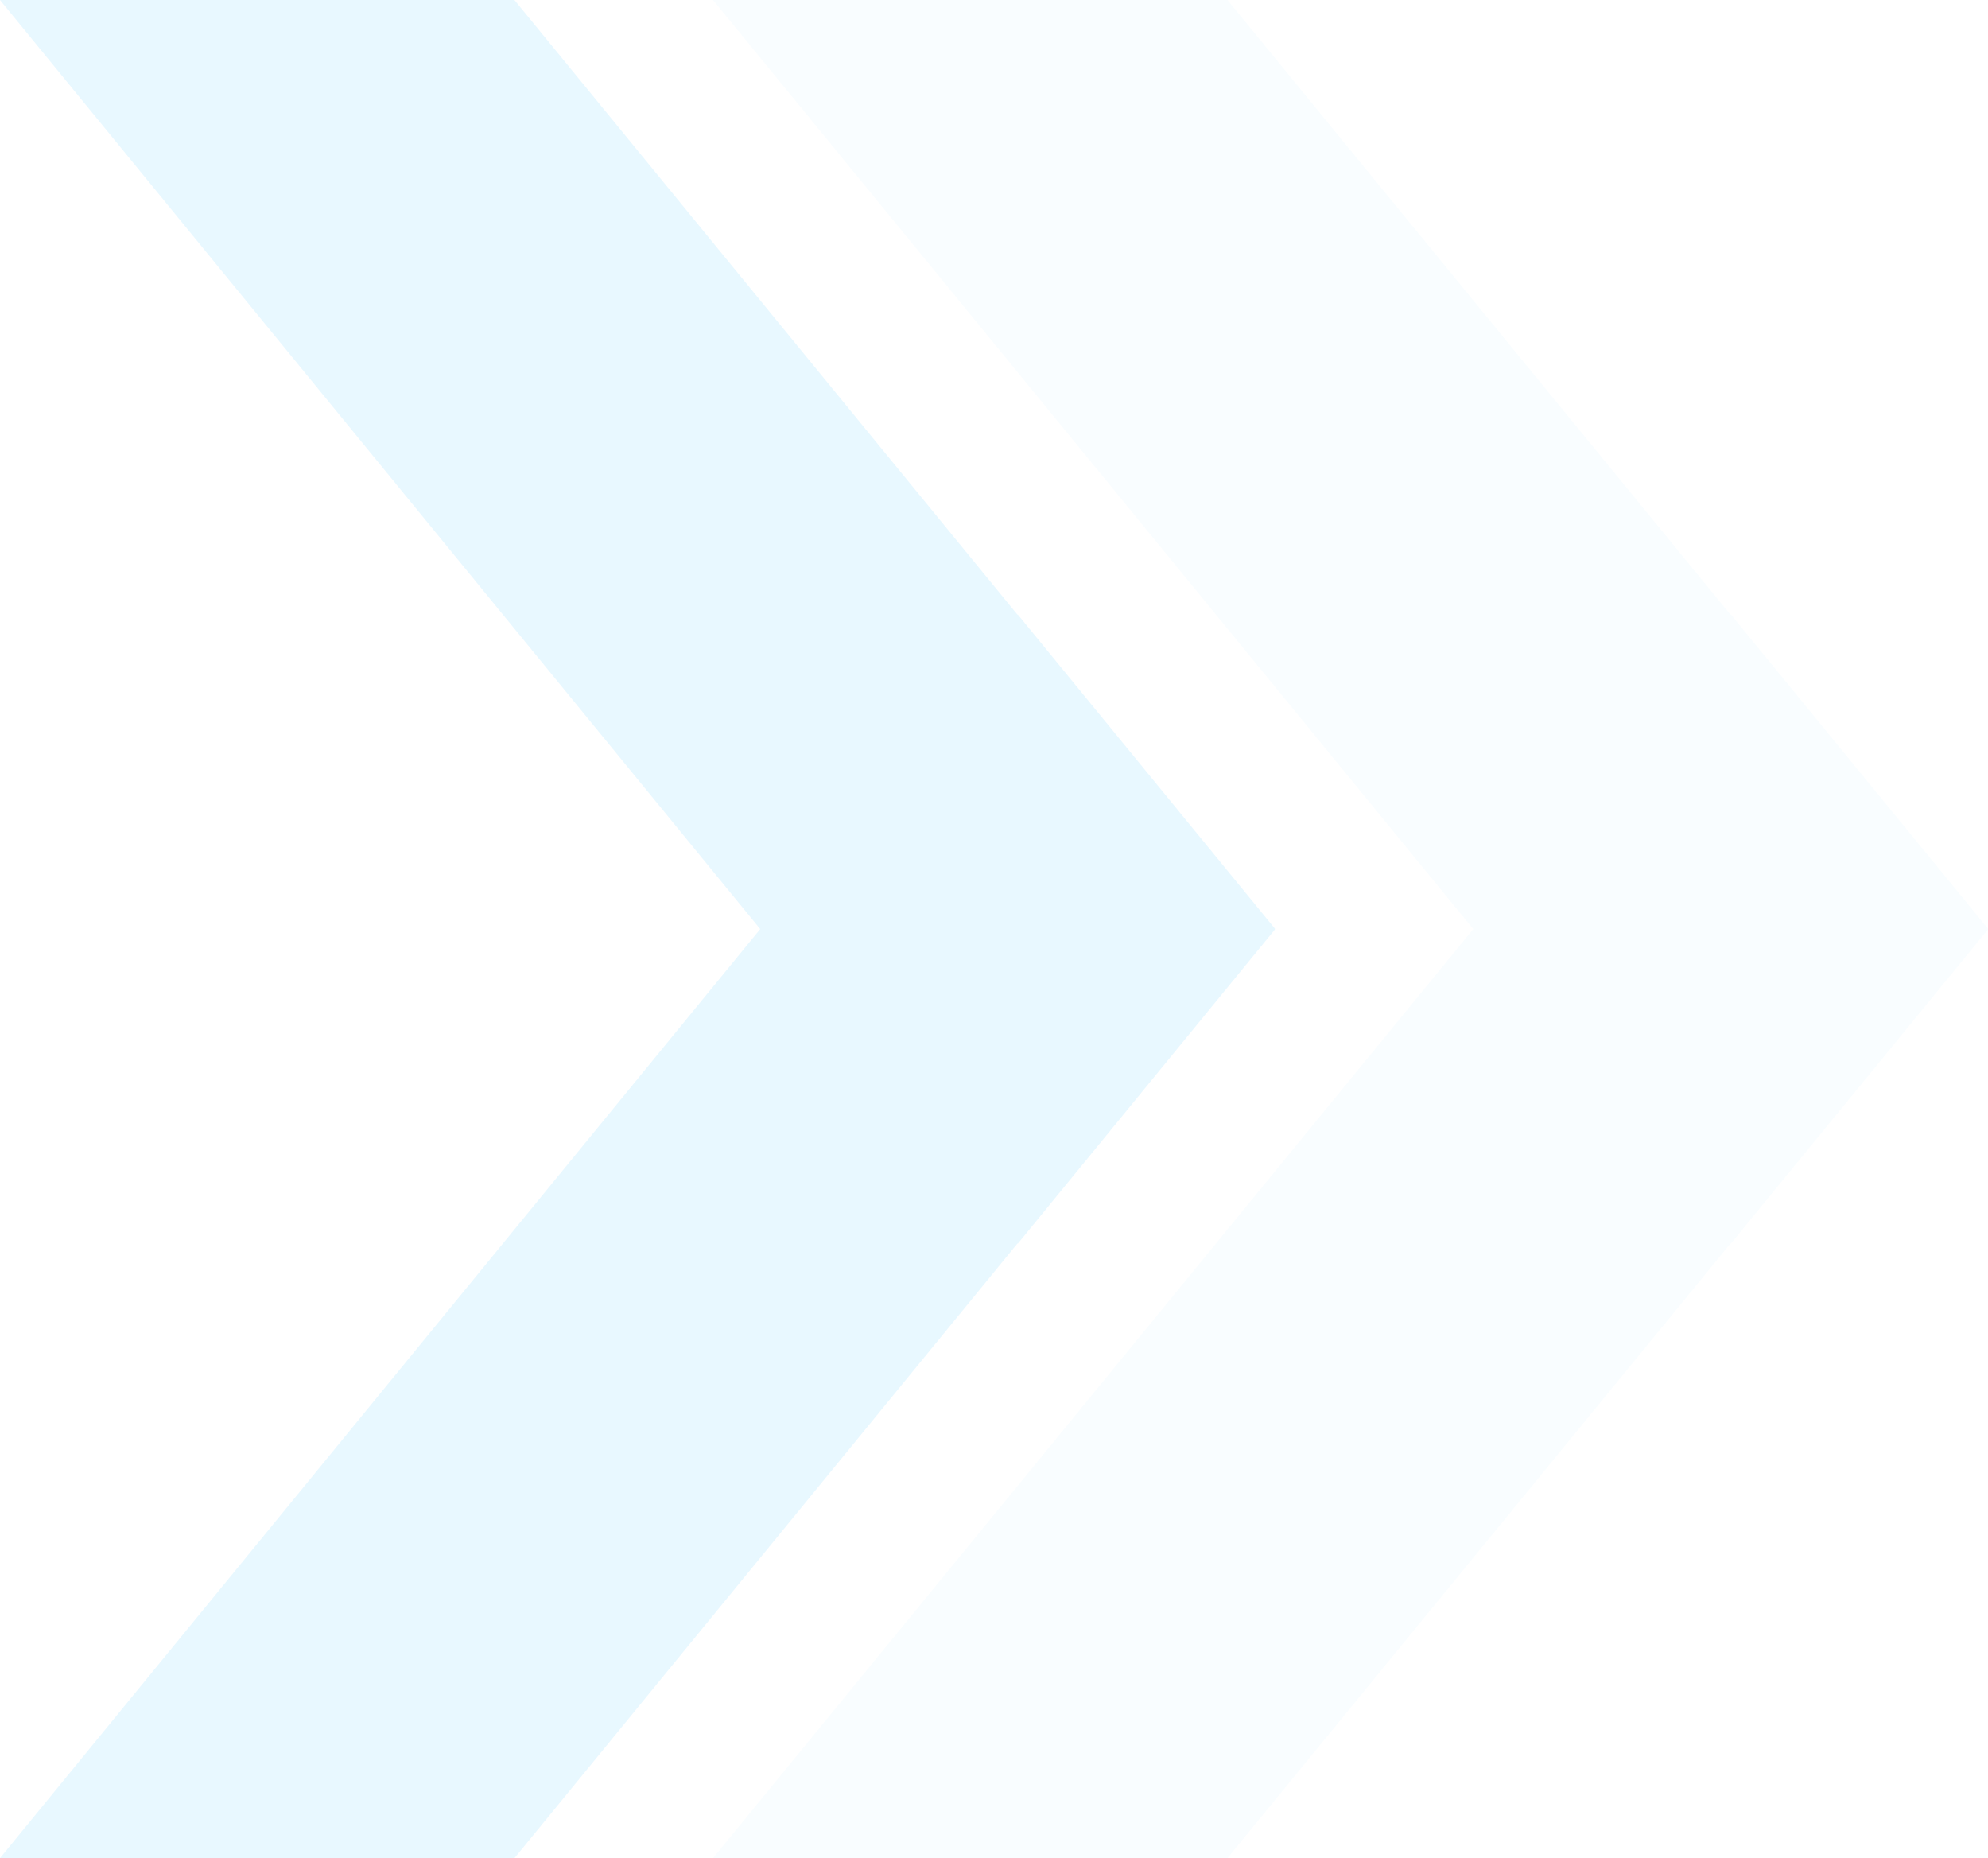 <svg xmlns="http://www.w3.org/2000/svg" width="94.186" height="88.014" viewBox="0 0 94.186 88.014">
  <defs>
    <style>
      .cls-1 {
        opacity: 0.094;
      }

      .cls-2 {
        fill: #0bb4ff;
      }

      .cls-3 {
        fill: #bceaff;
      }
    </style>
  </defs>
  <g id="arrow-left" class="cls-1" transform="translate(-921.783 -354.486)">
    <g id="Group_178" data-name="Group 178" transform="translate(921.783 354.486)">
      <path id="Path_1564" data-name="Path 1564" class="cls-2" d="M982.189,398.478,970,383.59l-.011.014-23.834-29.118H921.783L957.8,398.493,921.783,442.5h24.374l23.834-29.118.011.014,12.187-14.888-.012-.014Z" transform="translate(-921.783 -354.486)"/>
    </g>
    <g id="Group_179" data-name="Group 179" transform="translate(955.564 354.486)">
      <path id="Path_1565" data-name="Path 1565" class="cls-3" d="M1118.654,398.478l-12.187-14.888-.012.014-23.834-29.118h-24.373l36.02,44.007-36.02,44.007h24.373l23.834-29.118.012.014,12.187-14.888-.011-.014Z" transform="translate(-1058.248 -354.486)"/>
    </g>
  </g>
</svg>
